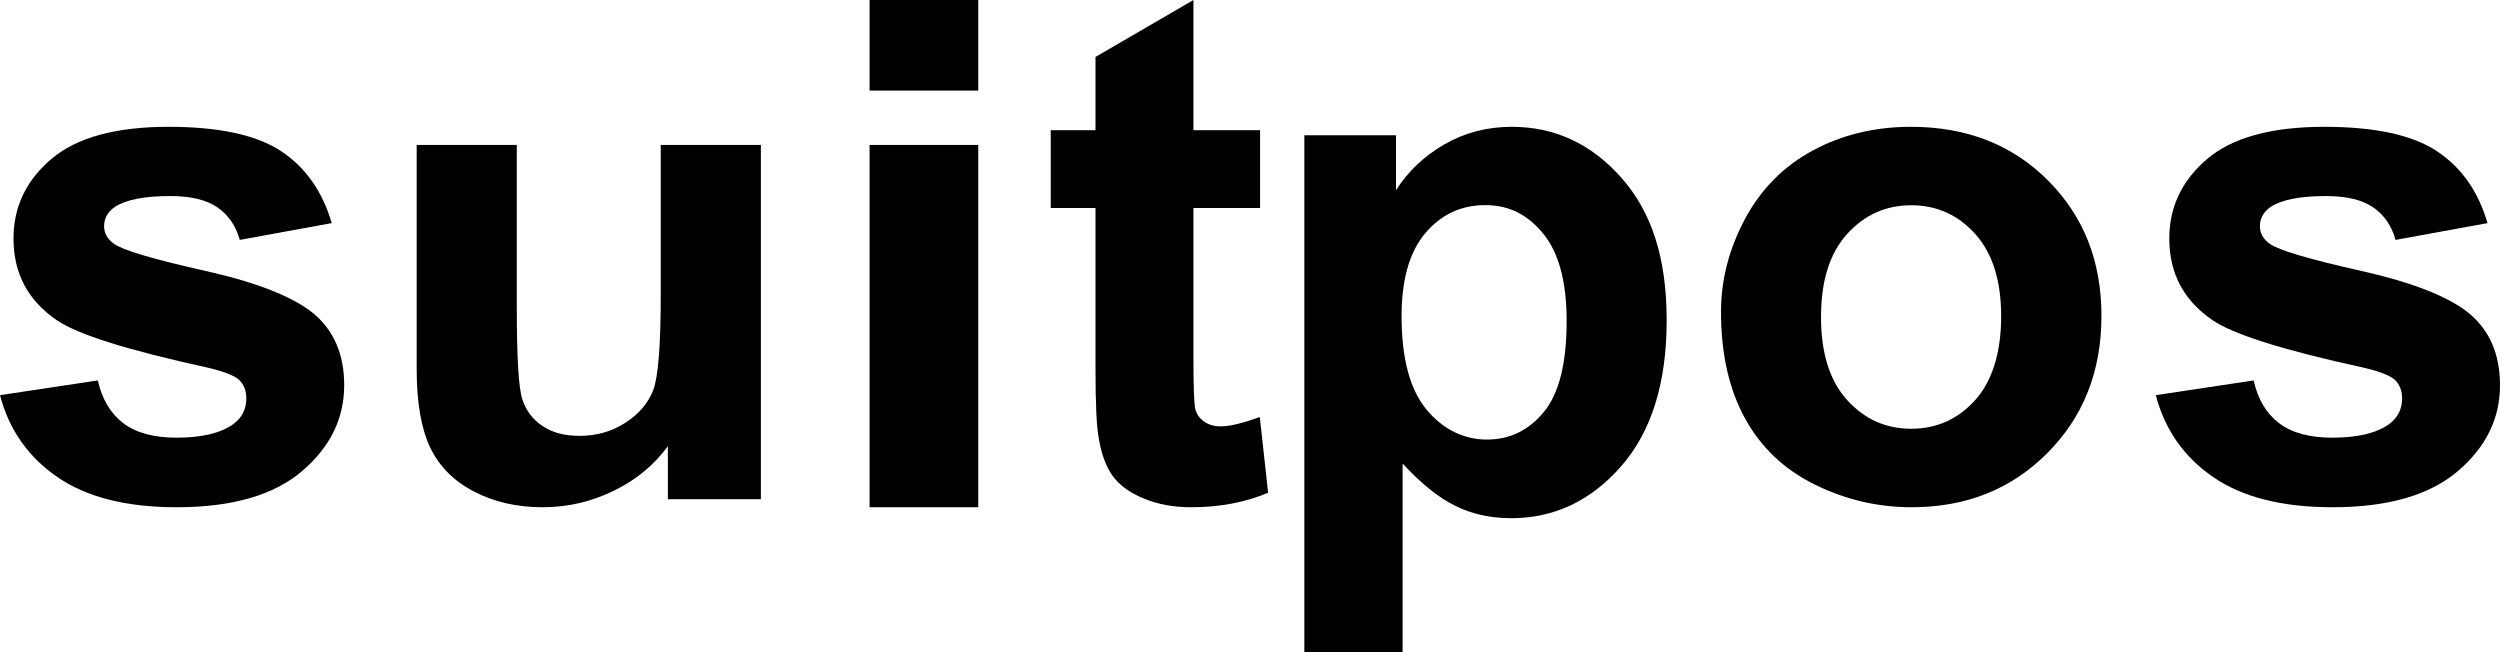 <svg width="138" height="36" viewBox="0 0 138 36" fill="none" xmlns="http://www.w3.org/2000/svg">
<path d="M12.892 23.404C12.19 23.909 11.143 24.16 9.75 24.16C8.486 24.16 7.502 23.892 6.8 23.356C6.098 22.819 5.631 22.034 5.401 21L0 21.813C0.498 23.718 1.555 25.226 3.17 26.335C4.785 27.445 6.978 28 9.749 28C12.801 28 15.106 27.338 16.664 26.014C18.221 24.689 19 23.107 19 21.265C19 19.576 18.438 18.257 17.314 17.312C16.178 16.378 14.176 15.59 11.309 14.947C8.443 14.305 6.766 13.806 6.282 13.453C5.924 13.188 5.746 12.867 5.746 12.487C5.746 12.045 5.951 11.686 6.358 11.409C6.971 11.017 7.987 10.822 9.404 10.822C10.528 10.822 11.393 11.03 12 11.446C12.606 11.862 13.018 12.461 13.235 13.243L18.311 12.316C17.8 10.562 16.868 9.239 15.514 8.343C14.159 7.448 12.091 7 9.307 7C6.383 7 4.225 7.593 2.832 8.778C1.44 9.963 0.745 11.427 0.745 13.168C0.745 15.097 1.549 16.605 3.158 17.69C4.319 18.472 7.072 19.336 11.414 20.282C12.346 20.497 12.946 20.73 13.214 20.982C13.469 21.246 13.597 21.581 13.597 21.985C13.597 22.578 13.36 23.051 12.889 23.404H12.892Z" fill="black"/>
<path d="M42 27.558V8.001H36.473V16.251C36.473 19.051 36.335 20.809 36.06 21.528C35.785 22.245 35.274 22.848 34.526 23.332C33.779 23.818 32.932 24.06 31.989 24.06C31.164 24.06 30.48 23.879 29.944 23.516C29.405 23.154 29.035 22.663 28.832 22.043C28.628 21.423 28.527 19.739 28.527 16.987V8H23V20.376C23 22.217 23.249 23.661 23.747 24.704C24.246 25.747 25.052 26.558 26.166 27.134C27.28 27.711 28.539 28 29.942 28C31.345 28 32.627 27.698 33.867 27.097C35.106 26.495 36.106 25.673 36.866 24.629V27.557H42V27.558Z" fill="black"/>
<path d="M54 8H48V28H54V8Z" fill="black"/>
<path d="M54 0H48V5H54V0Z" fill="black"/>
<path d="M67.372 23.534C67.014 23.534 66.71 23.444 66.462 23.266C66.213 23.088 66.052 22.861 65.983 22.586C65.912 22.312 65.877 21.342 65.877 19.683V11.48H69.557V7.186H65.877V0L60.472 3.143V7.186H58V11.48H60.472V20.353C60.472 22.257 60.529 23.521 60.644 24.147C60.784 25.029 61.038 25.727 61.401 26.246C61.765 26.764 62.337 27.186 63.118 27.511C63.897 27.837 64.772 28 65.744 28C67.328 28 68.746 27.732 70 27.196L69.54 23.019C68.595 23.363 67.873 23.536 67.375 23.536L67.372 23.534Z" fill="black"/>
<path d="M83.409 28.605C85.791 28.605 87.817 27.647 89.491 25.734C91.163 23.821 92 21.137 92 17.686C92 14.235 91.171 11.704 89.51 9.823C87.85 7.941 85.829 7 83.448 7C82.083 7 80.841 7.325 79.723 7.974C78.602 8.623 77.715 9.467 77.058 10.503V7.467H72V36H77.424V25.587C78.441 26.69 79.409 27.469 80.329 27.922C81.249 28.377 82.276 28.603 83.408 28.603L83.409 28.605ZM78.737 22.6C77.823 21.49 77.367 19.774 77.367 17.451C77.367 15.428 77.804 13.899 78.68 12.868C79.555 11.836 80.654 11.322 81.981 11.322C83.307 11.322 84.323 11.847 85.186 12.898C86.047 13.95 86.479 15.558 86.479 17.725C86.479 20.048 86.061 21.719 85.224 22.736C84.387 23.755 83.338 24.264 82.077 24.264C80.816 24.264 79.651 23.709 78.737 22.6Z" fill="black"/>
<path d="M100.184 26.751C101.876 27.584 103.655 28 105.521 28C108.535 28 111.035 27.001 113.021 25.002C115.008 23.002 116 20.484 116 17.443C116 14.403 115.016 11.935 113.049 9.961C111.082 7.987 108.56 7 105.481 7C103.489 7 101.685 7.435 100.068 8.306C98.453 9.177 97.204 10.438 96.322 12.089C95.44 13.741 95 15.451 95 17.216C95 19.524 95.44 21.483 96.322 23.091C97.203 24.699 98.49 25.919 100.183 26.752L100.184 26.751ZM101.957 12.92C102.916 11.86 104.097 11.33 105.501 11.33C106.906 11.33 108.084 11.86 109.037 12.92C109.988 13.98 110.464 15.493 110.464 17.461C110.464 19.428 109.988 21.017 109.037 22.078C108.086 23.137 106.908 23.667 105.501 23.667C104.095 23.667 102.914 23.137 101.957 22.078C100.999 21.017 100.52 19.492 100.52 17.498C100.52 15.505 100.999 13.98 101.957 12.92Z" fill="black"/>
<path d="M131.892 23.404C131.19 23.909 130.143 24.16 128.75 24.16C127.486 24.16 126.502 23.892 125.8 23.356C125.098 22.819 124.631 22.034 124.401 21L119 21.813C119.498 23.718 120.555 25.226 122.17 26.335C123.785 27.445 125.978 28 128.749 28C131.801 28 134.106 27.338 135.664 26.014C137.221 24.689 138 23.107 138 21.265C138 19.576 137.438 18.257 136.314 17.312C135.178 16.378 133.176 15.59 130.309 14.947C127.443 14.305 125.766 13.806 125.282 13.453C124.924 13.188 124.746 12.867 124.746 12.487C124.746 12.045 124.951 11.686 125.358 11.409C125.971 11.017 126.987 10.822 128.404 10.822C129.528 10.822 130.393 11.03 131 11.446C131.606 11.862 132.019 12.461 132.235 13.243L137.311 12.316C136.8 10.562 135.868 9.239 134.514 8.343C133.159 7.448 131.091 7 128.307 7C125.383 7 123.225 7.593 121.832 8.778C120.44 9.963 119.745 11.427 119.745 13.168C119.745 15.097 120.549 16.605 122.158 17.69C123.319 18.472 126.072 19.336 130.414 20.282C131.346 20.497 131.946 20.73 132.214 20.982C132.469 21.246 132.597 21.581 132.597 21.985C132.597 22.578 132.36 23.051 131.889 23.404H131.892Z" fill="black"/>
</svg>
